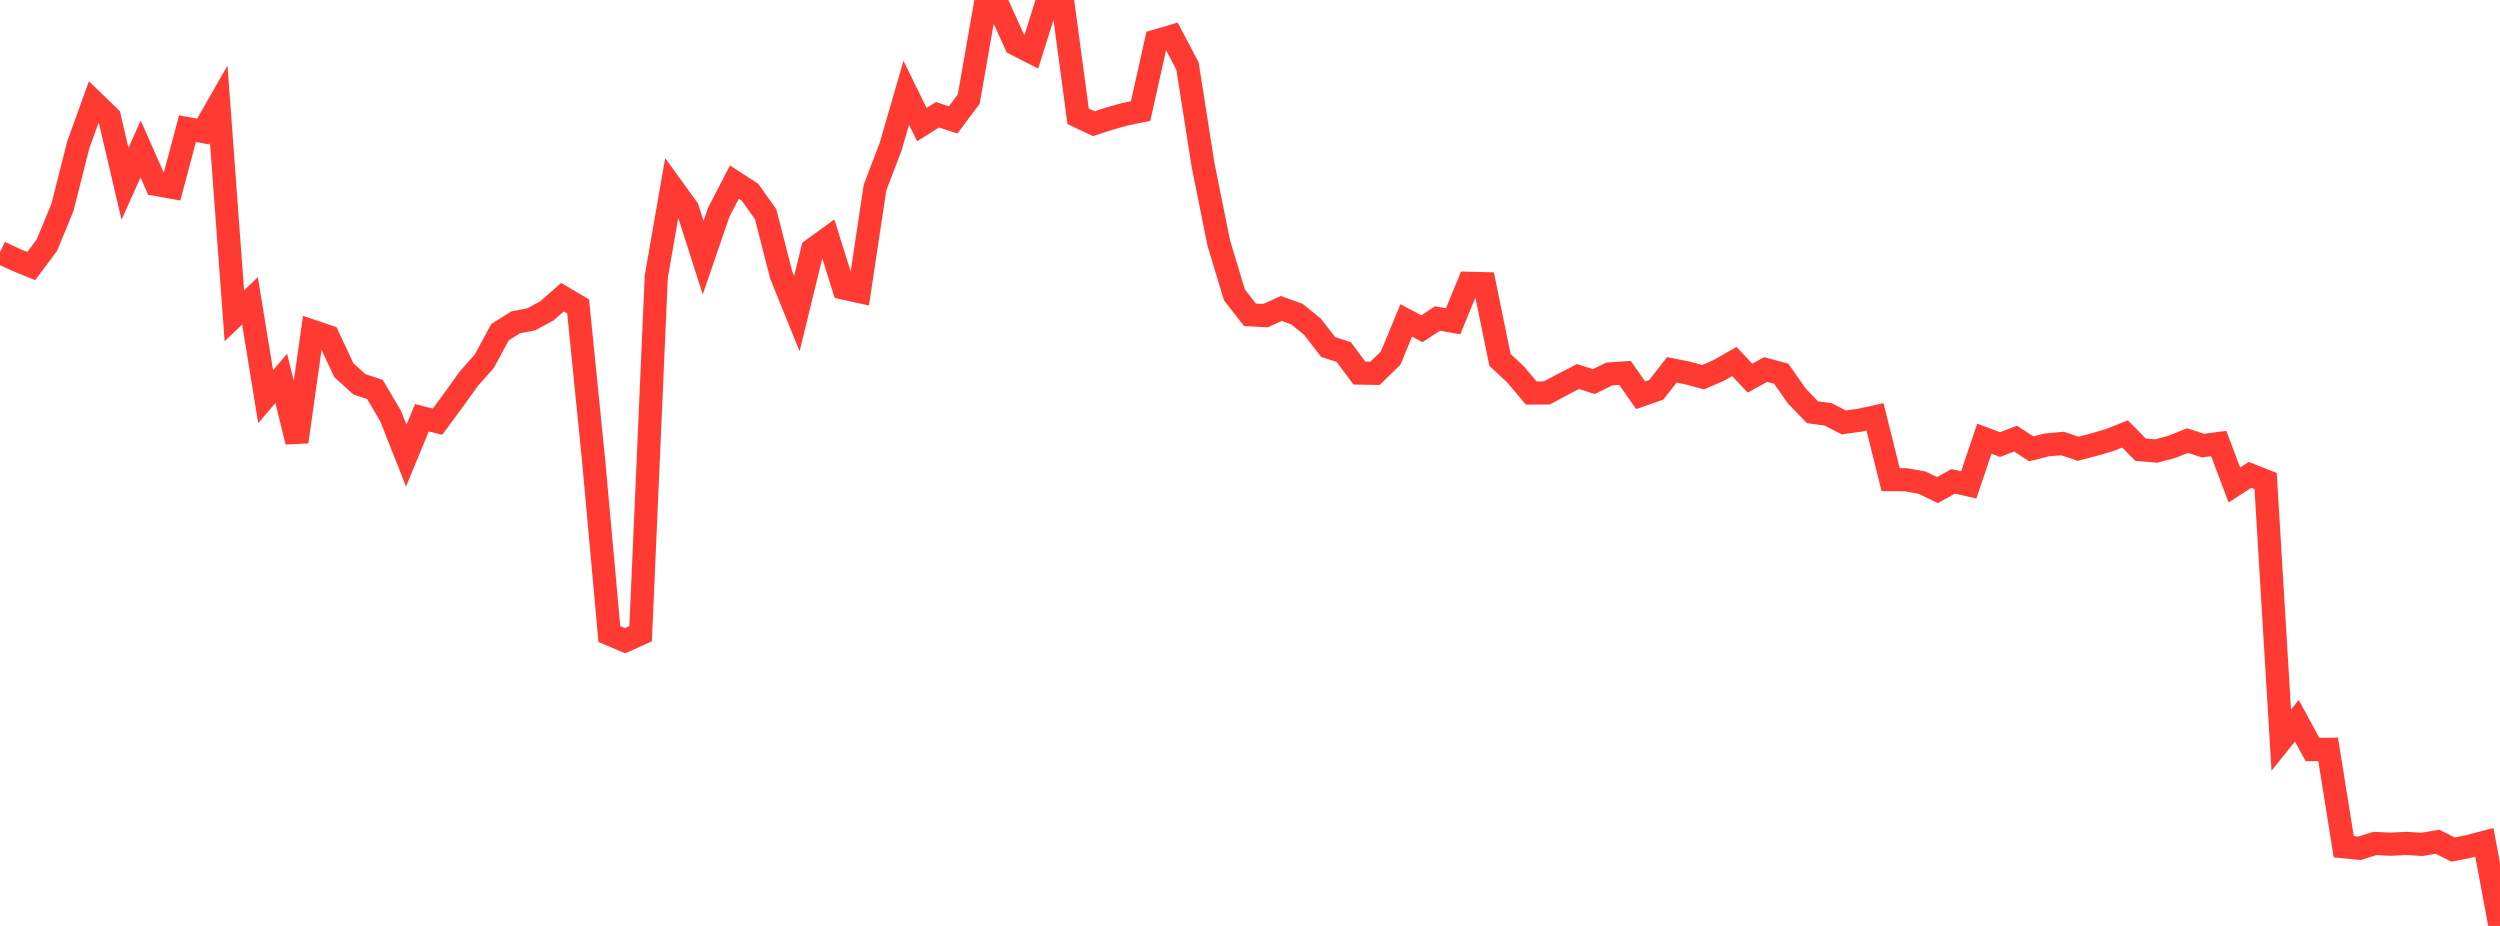 <?xml version="1.0" standalone="no"?>
<!DOCTYPE svg PUBLIC "-//W3C//DTD SVG 1.1//EN" "http://www.w3.org/Graphics/SVG/1.1/DTD/svg11.dtd">

<svg width="135" height="50" viewBox="0 0 135 50" preserveAspectRatio="none" 
  xmlns="http://www.w3.org/2000/svg"
  xmlns:xlink="http://www.w3.org/1999/xlink">


<polyline points="0.0, 13.627 0.844, 14.024 1.688, 14.367 2.531, 13.237 3.375, 11.194 4.219, 7.846 5.062, 5.508 5.906, 6.322 6.75, 9.923 7.594, 8.046 8.438, 9.962 9.281, 10.112 10.125, 6.946 10.969, 7.104 11.812, 5.628 12.656, 17.056 13.5, 16.243 14.344, 21.419 15.188, 20.433 16.031, 23.857 16.875, 17.888 17.719, 18.174 18.562, 19.984 19.406, 20.751 20.25, 21.034 21.094, 22.468 21.938, 24.603 22.781, 22.558 23.625, 22.771 24.469, 21.63 25.312, 20.453 26.156, 19.502 27.0, 17.937 27.844, 17.407 28.688, 17.245 29.531, 16.787 30.375, 16.046 31.219, 16.546 32.062, 24.939 32.906, 34.24 33.75, 34.596 34.594, 34.221 35.438, 14.949 36.281, 10.104 37.125, 11.27 37.969, 13.913 38.812, 11.46 39.656, 9.834 40.5, 10.379 41.344, 11.566 42.188, 14.858 43.031, 16.941 43.875, 13.479 44.719, 12.866 45.562, 15.56 46.406, 15.744 47.25, 10.135 48.094, 7.923 48.938, 5.01 49.781, 6.728 50.625, 6.196 51.469, 6.477 52.312, 5.349 53.156, 0.537 54.0, 0.52 54.844, 2.381 55.688, 2.812 56.531, 0.13 57.375, 0.0 58.219, 6.281 59.062, 6.679 59.906, 6.407 60.75, 6.168 61.594, 5.996 62.438, 2.21 63.281, 1.962 64.125, 3.57 64.969, 8.935 65.812, 13.115 66.656, 15.916 67.5, 17.001 68.344, 17.043 69.188, 16.657 70.031, 16.959 70.875, 17.643 71.719, 18.738 72.562, 19.01 73.406, 20.145 74.25, 20.16 75.094, 19.339 75.938, 17.303 76.781, 17.753 77.625, 17.199 78.469, 17.35 79.312, 15.297 80.156, 15.318 81.0, 19.435 81.844, 20.222 82.688, 21.224 83.531, 21.218 84.375, 20.764 85.219, 20.333 86.062, 20.606 86.906, 20.194 87.75, 20.137 88.594, 21.345 89.438, 21.051 90.281, 19.971 91.125, 20.14 91.969, 20.368 92.812, 20.003 93.656, 19.52 94.5, 20.42 95.344, 19.953 96.188, 20.181 97.031, 21.388 97.875, 22.261 98.719, 22.375 99.562, 22.81 100.406, 22.695 101.25, 22.509 102.094, 25.899 102.938, 25.909 103.781, 26.06 104.625, 26.464 105.469, 25.993 106.312, 26.185 107.156, 23.69 108.0, 24.006 108.844, 23.686 109.688, 24.238 110.531, 24.024 111.375, 23.949 112.219, 24.233 113.062, 24.014 113.906, 23.767 114.75, 23.432 115.594, 24.285 116.438, 24.356 117.281, 24.129 118.125, 23.791 118.969, 24.063 119.812, 23.95 120.656, 26.188 121.5, 25.642 122.344, 25.975 123.188, 39.967 124.031, 38.919 124.875, 40.475 125.719, 40.463 126.562, 45.726 127.406, 45.809 128.25, 45.546 129.094, 45.588 129.938, 45.544 130.781, 45.596 131.625, 45.455 132.469, 45.877 133.312, 45.709 134.156, 45.486 135.0, 50.0" fill="none" stroke="#ff3a33" stroke-width="1.25"/>

</svg>
